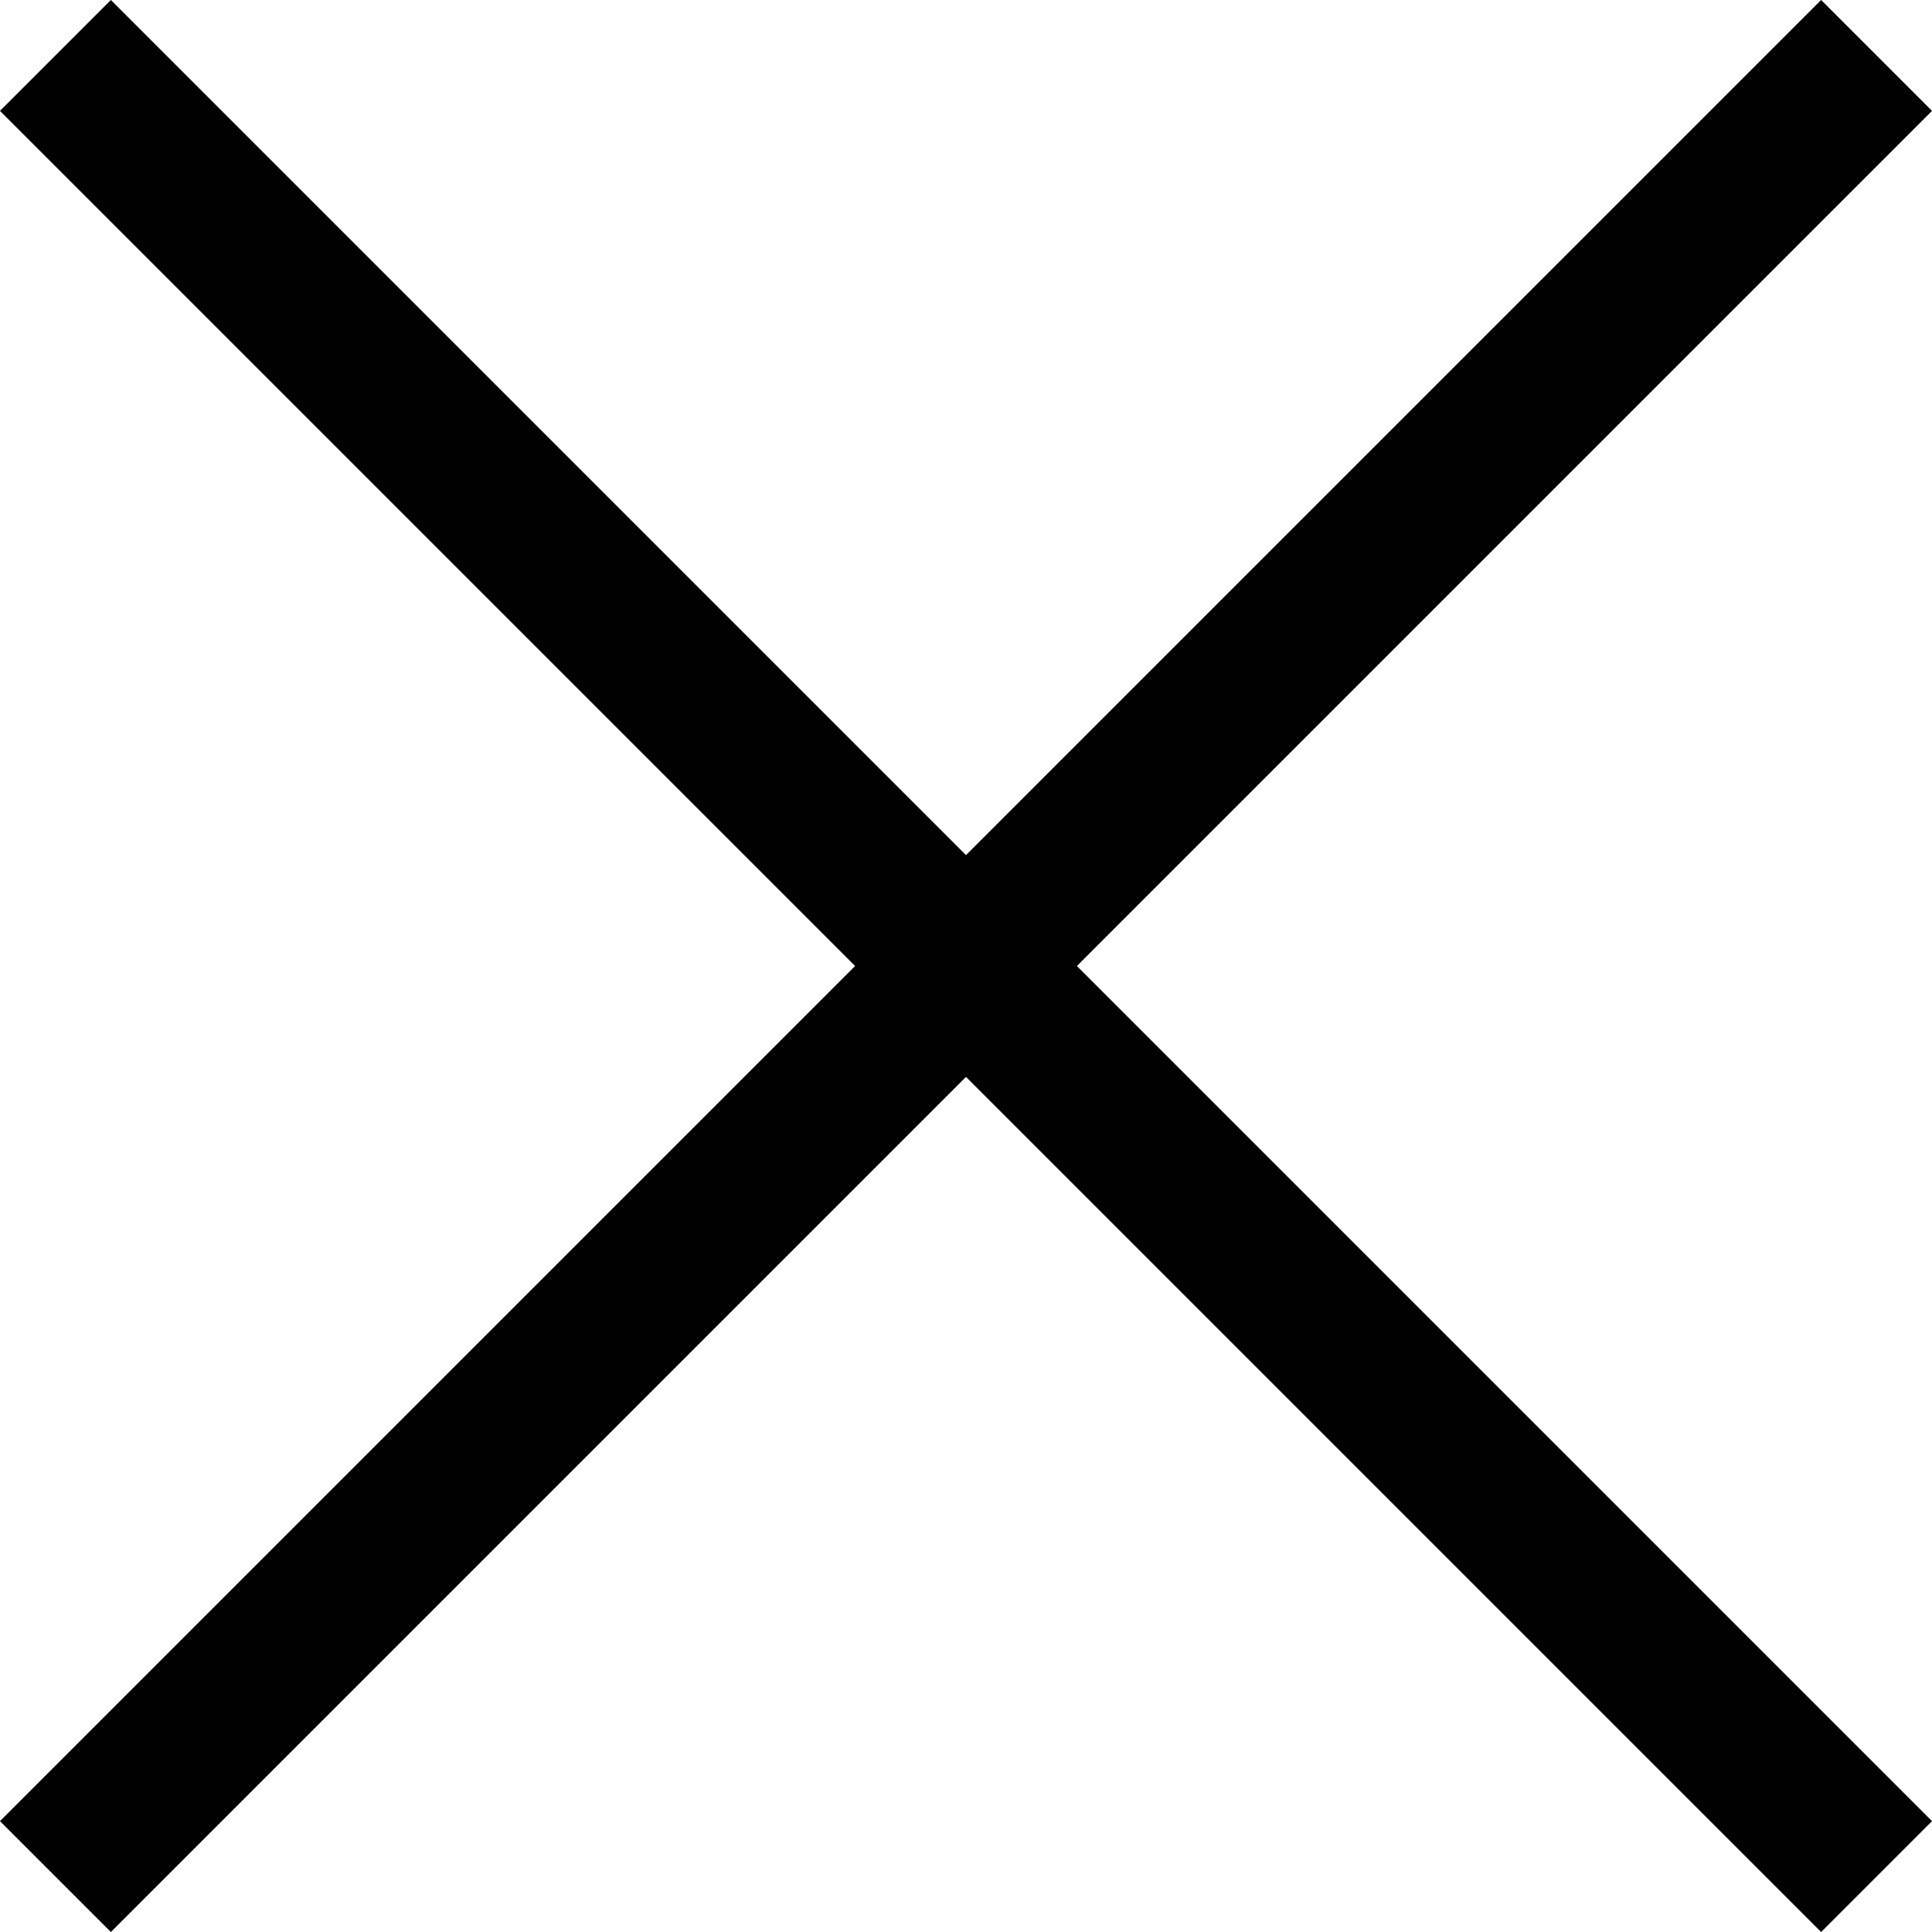 <svg xmlns="http://www.w3.org/2000/svg" width="24.643" height="24.643" viewBox="0 0 24.643 24.643"><g data-name="Groupe 1344" fill="none" stroke="#000" stroke-width="2"><path data-name="Ligne 134" d="M.707.707l23.229 23.229"/><path data-name="Ligne 135" d="M23.936.707L.707 23.936"/></g></svg>